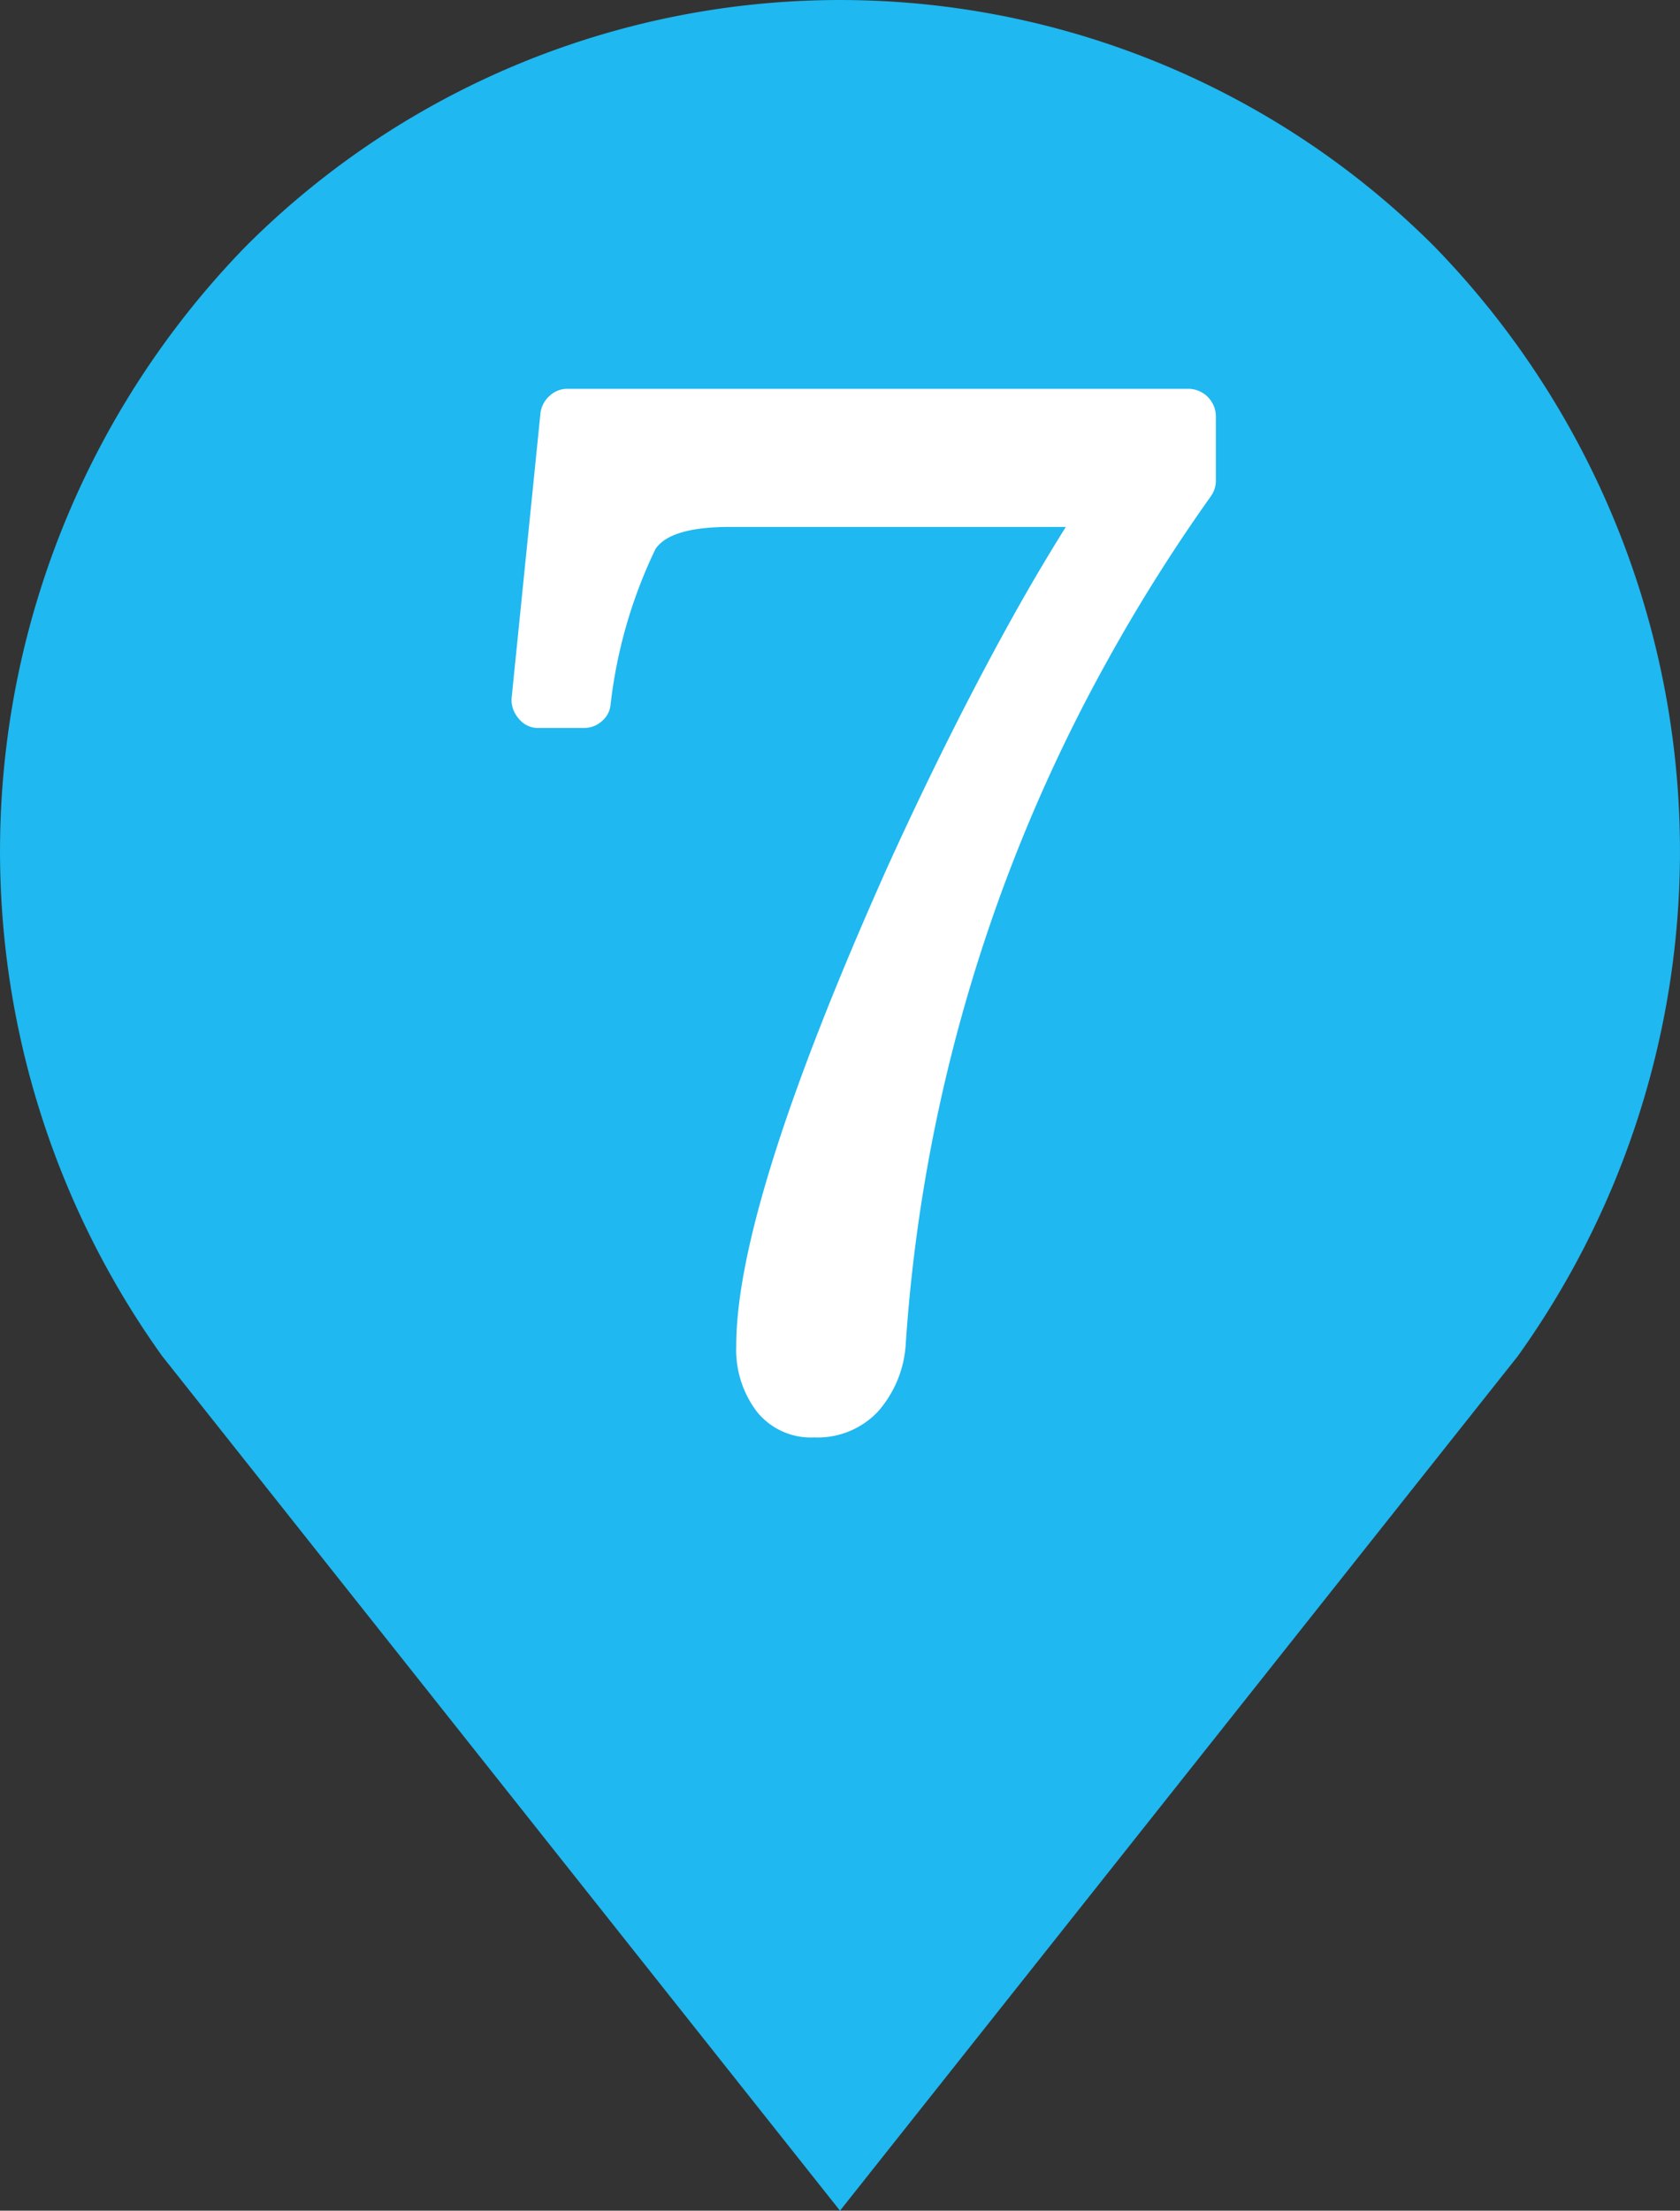 <svg xmlns="http://www.w3.org/2000/svg" xmlns:xlink="http://www.w3.org/1999/xlink" width="45.752" height="60.183" viewBox="0 0 45.752 60.183">
  <rect x="0" y="0" width="45.752" height="60.183" fill="#333333" stroke="none"/>
  <defs>
    <clipPath id="clip-path">
      <rect id="長方形_407" data-name="長方形 407" width="45.752" height="60.183" transform="translate(0 0)" fill="none"/>
    </clipPath>
  </defs>
  <g id="sec03-tab03-pin07" transform="translate(0 0)">
    <g id="グループ_570" data-name="グループ 570" clip-path="url(#clip-path)">
      <path id="パス_6887" data-name="パス 6887" d="M22.876,60.183,4.419,36.921A23.6,23.6,0,0,1,6.7,6.7a22.878,22.878,0,0,1,32.352,0,23.6,23.6,0,0,1,2.281,30.221Z" fill="#1fb8f0"/>
      <path id="パス_6888" data-name="パス 6888" d="M32.983,13.5a46.918,46.918,0,0,0-2.857,4.543,44.4,44.4,0,0,0-5.459,18.539,3.053,3.053,0,0,1-.761,1.85,2.256,2.256,0,0,1-1.731.7,1.885,1.885,0,0,1-1.566-.705,2.785,2.785,0,0,1-.559-1.786q0-3.829,4.121-13.043,1.742-3.828,3.518-7,.66-1.173,1.337-2.253H19.885q-1.63,0-2.033.6a13.148,13.148,0,0,0-1.227,4.268.673.673,0,0,1-.247.431.719.719,0,0,1-.468.174H14.665a.663.663,0,0,1-.54-.257.767.767,0,0,1-.193-.549l.787-7.767a.752.752,0,0,1,.247-.467.7.7,0,0,1,.486-.193H32.379a.754.754,0,0,1,.733.733v1.759a.714.714,0,0,1-.129.421" fill="#fff"/>
    </g>
  </g>
</svg>
